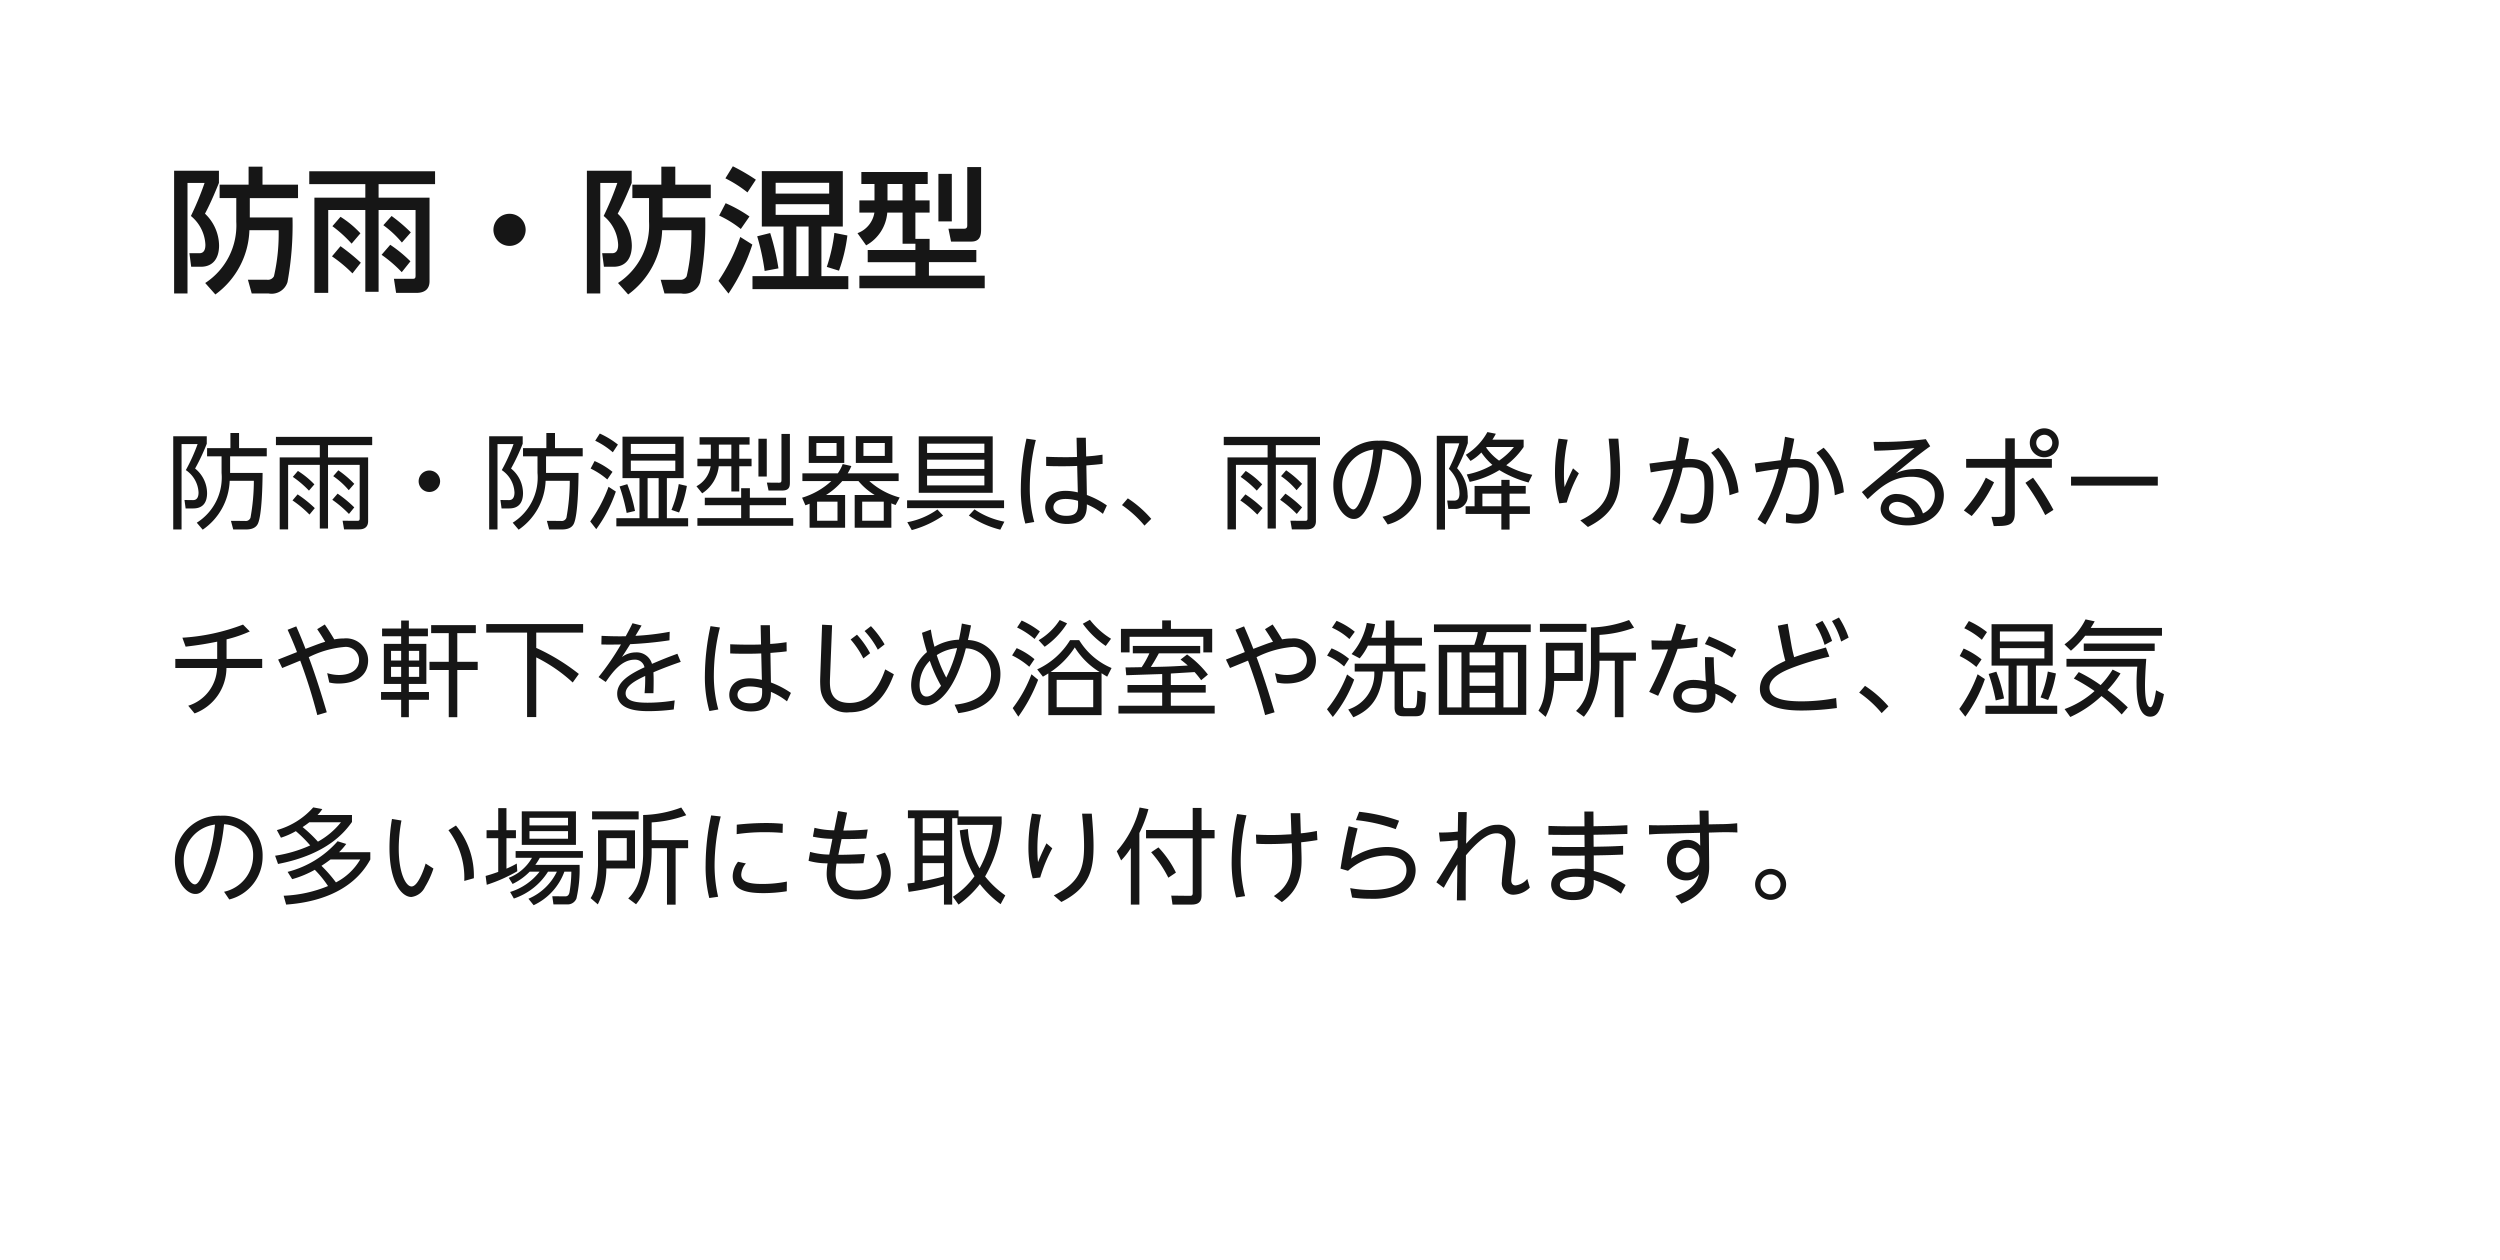 <svg xmlns="http://www.w3.org/2000/svg" width="240" height="121" viewBox="0 0 240 121">
  <g id="toritsuke1" transform="translate(-288 -1655)">
    <rect id="長方形_2827" data-name="長方形 2827" width="240" height="121" transform="translate(288 1655)" fill="#fff"/>
    <path id="パス_11751" data-name="パス 11751" d="M7.982-7.982H12.61V-9.269H9.2V-11H7.865v1.729H5.083v1.287h1.6V-5.72A6.6,6.6,0,0,1,3.7.169l.975,1.1A7.948,7.948,0,0,0,7.943-4.9h2.808A18.319,18.319,0,0,1,10.3-.481a.657.657,0,0,1-.663.338H7.8L8.164,1.17h1.6A1.6,1.6,0,0,0,11.6.078a30.585,30.585,0,0,0,.481-6.2h-4.1ZM.715,1.17H2V-9.438H3.64A28.248,28.248,0,0,1,2.327-6.266,3.783,3.783,0,0,1,3.718-3.51c0,.221-.013.819-.572.819H2.184l.169,1.3h.923c1.2,0,1.755-.845,1.755-2.041A4.289,4.289,0,0,0,3.679-6.487C4.277-7.6,4.836-9,5.018-9.438v-1.17H.715ZM13.689-9.321h5.382v1.3H14.183V1.118h1.326V-6.838h3.562V1.014h1.274V-6.838h3.549V-.546c0,.312-.1.312-.377.312h-1.7l.208,1.352h1.937c.793,0,1.274-.351,1.274-1.118V-8.021H20.345v-1.3h5.421v-1.235H13.689ZM18.6-4.6a9.312,9.312,0,0,0-1.911-1.586l-.78.9a12.316,12.316,0,0,1,1.846,1.677Zm.039,2.821a19.526,19.526,0,0,0-1.95-1.586l-.819.975A13.524,13.524,0,0,1,17.836-.754Zm4.8-2.912a15.678,15.678,0,0,0-1.846-1.573l-.793.884a9.741,9.741,0,0,1,1.781,1.664ZM23.4-1.911A12.658,12.658,0,0,0,21.463-3.5l-.832.962A12.563,12.563,0,0,1,22.568-.871Zm9.516-4.563A1.539,1.539,0,0,0,31.369-4.94a1.551,1.551,0,0,0,1.547,1.547A1.551,1.551,0,0,0,34.463-4.94,1.54,1.54,0,0,0,32.916-6.474Zm14.69-1.508h4.628V-9.269H48.828V-11H47.489v1.729H44.707v1.287h1.6V-5.72A6.6,6.6,0,0,1,43.329.169l.975,1.1A7.948,7.948,0,0,0,47.567-4.9h2.808a18.319,18.319,0,0,1-.455,4.42.657.657,0,0,1-.663.338H47.424l.364,1.313h1.6A1.6,1.6,0,0,0,51.22.078a30.584,30.584,0,0,0,.481-6.2H47.606ZM40.339,1.17h1.287V-9.438h1.638a28.248,28.248,0,0,1-1.313,3.172A3.783,3.783,0,0,1,43.342-3.51c0,.221-.013.819-.572.819h-.962l.169,1.3H42.9c1.2,0,1.755-.845,1.755-2.041A4.289,4.289,0,0,0,43.3-6.487C43.9-7.6,44.46-9,44.642-9.438v-1.17h-4.3Zm15.9-.416h9.2V-.494H62.855V-5.252h2.054v-5.317H57.135v5.317h2.08V-.494H56.238ZM63.6-7.4V-6.37H58.461V-7.4Zm0-2.054v1.04H58.461v-1.04Zm-1.976,4.2V-.494H60.45V-5.252ZM53.638-9.88a11.966,11.966,0,0,1,2.119,1.352l.806-1.222a19.065,19.065,0,0,0-2.21-1.287Zm-.6,3.575a10.109,10.109,0,0,1,2.08,1.287l.832-1.2a13.072,13.072,0,0,0-2.288-1.274Zm2.028,2.054A17.457,17.457,0,0,1,52.975-.039l.962,1.222a18.841,18.841,0,0,0,2.288-4.706Zm1.625-.065a22.181,22.181,0,0,1,.715,3.328l1.326-.247a22.877,22.877,0,0,0-.793-3.393Zm7.41-.325a16.434,16.434,0,0,1-.728,3.263l1.17.364a15.461,15.461,0,0,0,.806-3.38ZM71.877-3H67.3v1.17h4.576v1.3H66.5V.676H78.533V-.533H73.177v-1.3h4.55V-3H73.242V-4.069H71.877V-6.591h1.365v-1.17H71.877V-9.334H73.06v-1.157H66.69v1.157h1.261v1.573H66.5v1.17h1.443a2.52,2.52,0,0,1-1.625,1.976l.832,1.17a3.945,3.945,0,0,0,2.028-3.146h1.469V-3.6h1.235ZM70.642-9.334v1.573H69.2V-9.334Zm3.445,3.588h1.287v-4.563H74.087Zm2.769.351c0,.13,0,.351-.286.351H75.049L75.3-3.809h1.95c.91,0,.936-.715.936-1.235v-5.915H76.856Z" transform="translate(304 1682)" fill="#161616"/>
    <path id="パス_11750" data-name="パス 11750" d="M3.46,9.85A5.96,5.96,0,0,0,6.05,5.16H8.37a20.122,20.122,0,0,1-.32,3.53.472.472,0,0,1-.52.32L6.17,9l.22.83H7.54c.29,0,.96,0,1.22-.56.39-.84.44-3.81.45-4.87H6.09V2.81H9.61V2.02H6.95V.57H6.12V2.02H3.88v.79H5.27V4.4A5.122,5.122,0,0,1,2.89,9.18ZM.63.88V9.83h.8V1.63H2.97a17.167,17.167,0,0,1-1.13,2.5A2.734,2.734,0,0,1,3.06,6.28c0,.37-.11.74-.54.73L1.71,7l.11.81h.73c.98,0,1.33-.63,1.33-1.48A3.061,3.061,0,0,0,2.73,3.98,19.441,19.441,0,0,0,3.85,1.6V.88Zm9.86.06v.79H14.7V2.91H10.85V9.82h.81V3.63H14.7V9.74h.79V3.63h3.04V8.76c0,.22-.08.24-.25.24l-1.39-.01.14.83h1.45c.51,0,.86-.23.86-.79V2.91H15.49V1.73h4.24V.94Zm1.62,3.84A9.865,9.865,0,0,1,13.66,6.1l.52-.6A8.394,8.394,0,0,0,12.6,4.21Zm-.03,2.26A10.541,10.541,0,0,1,13.71,8.4l.51-.62a11.371,11.371,0,0,0-1.65-1.32Zm3.91-2.33a7.56,7.56,0,0,1,1.49,1.35l.53-.61a9.848,9.848,0,0,0-1.53-1.3ZM15.9,6.98a10.71,10.71,0,0,1,1.6,1.36l.51-.63a11.44,11.44,0,0,0-1.6-1.32Zm9.32-2.81A1.03,1.03,0,1,0,26.25,5.2,1.029,1.029,0,0,0,25.22,4.17Zm8.57,5.68a5.96,5.96,0,0,0,2.59-4.69H38.7a20.122,20.122,0,0,1-.32,3.53.472.472,0,0,1-.52.32L36.5,9l.22.83h1.15c.29,0,.96,0,1.22-.56.39-.84.44-3.81.45-4.87H36.42V2.81h3.52V2.02H37.28V.57h-.83V2.02H34.21v.79H35.6V4.4a5.122,5.122,0,0,1-2.38,4.78ZM30.96.88V9.83h.8V1.63H33.3a17.167,17.167,0,0,1-1.13,2.5,2.734,2.734,0,0,1,1.22,2.15c0,.37-.11.74-.54.73L32.04,7l.11.81h.73c.98,0,1.33-.63,1.33-1.48a3.061,3.061,0,0,0-1.15-2.35A19.442,19.442,0,0,0,34.18,1.6V.88ZM48.02,4.9h1.61V.92H43.76V4.9h1.63V8.75H43.17v.78h6.89V8.75H48.02Zm.81-.69H44.56V3.22h4.27Zm0-1.63H44.56V1.62h4.27Zm-1.6,6.17H46.17V4.9h1.06Zm1.96-.55a10.956,10.956,0,0,0,.75-2.55l-.78-.18a10.787,10.787,0,0,1-.7,2.48ZM43.32,1.68A8.311,8.311,0,0,0,41.58.62l-.44.69a7.431,7.431,0,0,1,1.69,1.11ZM42.8,4.3a7.338,7.338,0,0,0-1.72-1.04l-.38.72a7.354,7.354,0,0,1,1.6,1.05ZM41.24,9.8a13.388,13.388,0,0,0,1.88-3.61l-.7-.46a13.784,13.784,0,0,1-1.76,3.33Zm3.72-1.75a15.024,15.024,0,0,0-.74-2.57l-.74.22a18.041,18.041,0,0,1,.68,2.54ZM51.16.97v.71h1.08V3.04H50.95v.72h1.27a2.633,2.633,0,0,1-1.36,1.92l.55.68A3.551,3.551,0,0,0,53,3.76h1.21V6.18h.76V3.76h1.18V3.04H54.97V1.68h.99V.97Zm-.21,8.51h9.2V8.74H55.97V7.5h3.49V6.78H55.99V5.87h-.84v.91H51.66V7.5h3.49V8.74h-4.2Zm3.26-6.44h-1.2V1.68h1.2Zm2.6-1.92V4.75h.8V1.12ZM59.02.66V5.07c0,.21-.04.27-.25.27l-1.15-.01.16.76H59.1c.72,0,.73-.44.73-.82V.66ZM63.3,6.52a6.871,6.871,0,0,0,1.56-1.34h1.55a6.2,6.2,0,0,0,1.56,1.34H66.05V9.66h3.52V7.32a3.178,3.178,0,0,0,.41.16l.39-.72a7.139,7.139,0,0,1-2.92-1.58h2.82V4.44H65.38a5.075,5.075,0,0,0,.35-.7l-.83-.19a3.9,3.9,0,0,1-.47.89h-3.4v.74h2.78A7.218,7.218,0,0,1,61,6.78l.32.73c.2-.07.24-.09.4-.15v2.3h3.41V6.52Zm5.54,2.47H66.77V7.16h2.07Zm-4.44,0H62.44V7.16H64.4ZM61.64.87V3.44h3.41V.87Zm2.67,1.9H62.37V1.53h1.94ZM66.16.87V3.44h3.51V.87Zm2.78,1.9H66.89V1.53h2.05ZM72.2.89V6.31h7.1V.89Zm6.3,3.13H73V3.13h5.5Zm0-1.54H73V1.59h5.5Zm0,3.12H73V4.67h5.5ZM71.08,7.78h9.31V7.03H71.08Zm.45,2.11A9.865,9.865,0,0,0,74.54,8.5l-.55-.59A7.229,7.229,0,0,1,71.1,9.13Zm5.48-1.4a9.188,9.188,0,0,0,3.02,1.36l.39-.77A7.616,7.616,0,0,1,77.55,7.9ZM87.39,2.87c-.14.01-.84.02-1,.02-.77,0-1.52-.02-1.96-.04v.88c.39.02.78.03,1.57.03.77,0,1.11-.02,1.41-.03l.06,2.54a5.343,5.343,0,0,0-1.15-.15c-1.61,0-1.98.99-1.98,1.58,0,1.02.91,1.6,2.09,1.6,1.88,0,1.9-1.19,1.91-1.88a6.686,6.686,0,0,1,1.54.91l.38-.81a8.53,8.53,0,0,0-1.92-1l-.05-2.84c.83-.07.92-.07,1.56-.15l-.01-.88c-.72.1-.86.12-1.57.17l-.03-1.8h-.89Zm.1,4.21c.03.84.01,1.44-1.13,1.44-.73,0-1.23-.32-1.23-.83,0-.31.22-.79,1.18-.79A4.271,4.271,0,0,1,87.49,7.08ZM82.54,1.11A22.748,22.748,0,0,0,82,5.83a11.954,11.954,0,0,0,.43,3.43l.86-.15a11.978,11.978,0,0,1-.43-3.31,19,19,0,0,1,.58-4.56Zm9.17,6.38a10.746,10.746,0,0,1,2.16,1.97l.65-.65a10.691,10.691,0,0,0-2.25-1.97ZM101.48.94v.79h4.21V2.91h-3.85V9.82h.81V3.63h3.04V9.74h.79V3.63h3.04V8.76c0,.22-.08.24-.25.24l-1.39-.01.14.83h1.45c.51,0,.86-.23.86-.79V2.91h-3.85V1.73h4.24V.94Zm1.62,3.84a9.865,9.865,0,0,1,1.55,1.32l.52-.6a8.394,8.394,0,0,0-1.58-1.29Zm-.03,2.26A10.541,10.541,0,0,1,104.7,8.4l.51-.62a11.371,11.371,0,0,0-1.65-1.32Zm3.91-2.33a7.56,7.56,0,0,1,1.49,1.35l.53-.61a9.849,9.849,0,0,0-1.53-1.3Zm-.09,2.27a10.709,10.709,0,0,1,1.6,1.36l.51-.63a11.44,11.44,0,0,0-1.6-1.32Zm10.33,2.37a4.236,4.236,0,0,0,3.2-4.15,3.787,3.787,0,0,0-4.03-3.89A4.231,4.231,0,0,0,112,5.62c0,1.81,1.03,3.2,1.96,3.2.25,0,.8-.03,1.44-1.39a18.863,18.863,0,0,0,1.32-5.3,2.922,2.922,0,0,1,2.79,3.04,3.536,3.536,0,0,1-2.79,3.44Zm-1.37-7.19a16.824,16.824,0,0,1-1.12,4.62c-.21.48-.49,1.12-.81,1.12-.42,0-1.07-.92-1.07-2.25A3.419,3.419,0,0,1,115.85,2.16Zm11.42-.95a5.573,5.573,0,0,0,.33-.57l-.81-.16a5.913,5.913,0,0,1-2.07,2.18l.45.59a4.762,4.762,0,0,0,1.04-.81,6.382,6.382,0,0,0,1.06,1.19,7.805,7.805,0,0,1-2.46.92l.28.71a8.873,8.873,0,0,0,2.85-1.13,10.451,10.451,0,0,0,2.8,1.19l.36-.74a8.483,8.483,0,0,1-2.5-.92,7.4,7.4,0,0,0,1.67-1.75v-.7Zm2.07.7a6.883,6.883,0,0,1-1.43,1.31,5.284,5.284,0,0,1-1.24-1.25.317.317,0,0,1,.05-.06Zm1.13,3.74h-1.55V5.07h-.79v.58h-2.57V7.6h-.86v.74h3.43v1.5h.79V8.34h1.95V7.6h-1.95V6.39h1.55ZM128.13,7.6h-1.82V6.39h1.82ZM121.93.84v9h.79V1.56h1.37a14.358,14.358,0,0,1-1,2.45,3.394,3.394,0,0,1,1.02,2.36c0,.69-.37.69-.56.69l-.62-.01.11.81h.63a1.2,1.2,0,0,0,1.22-1.37,3.828,3.828,0,0,0-1.01-2.54,15.479,15.479,0,0,0,1.03-2.41V.84Zm11.69.27a15.409,15.409,0,0,0-.34,3.17,10.549,10.549,0,0,0,.41,3.04l.72-.08a14.109,14.109,0,0,1,1.16-2.8l-.56-.48c-.35.72-.54,1.14-.81,1.8a11.254,11.254,0,0,1-.06-1.27,14.462,14.462,0,0,1,.36-3.28Zm4.81,0c.09.94.19,1.95.19,3.11,0,2.09-.39,3.51-2.91,4.74l.73.63c2.81-1.41,3.09-3.27,3.09-5.4,0-1.07-.11-2.31-.17-3.08Zm6.82-.18c-.12.86-.2,1.36-.4,2.25l-2.5.32.12.85c.95-.17,1.77-.28,2.18-.34a16.157,16.157,0,0,1-2.04,4.84l.75.51a18.988,18.988,0,0,0,2.18-5.45c.2-.02.45-.04.69-.04,1.28,0,1.4.63,1.4,1.84,0,2.52-.64,2.7-1.33,2.7a3.455,3.455,0,0,1-.95-.15l-.01.88a4.461,4.461,0,0,0,1.03.12c1.24,0,2.12-.46,2.12-3.61,0-1.35-.21-2.59-2.26-2.59-.17,0-.35.01-.49.02.18-.82.25-1.15.4-1.96Zm5.65,5.33a6.918,6.918,0,0,0-1.94-4.28l-.69.49a6.425,6.425,0,0,1,1.76,4.07ZM155.36.93c-.12.86-.2,1.36-.4,2.25l-2.5.32.12.85c.95-.17,1.77-.28,2.18-.34a16.157,16.157,0,0,1-2.04,4.84l.75.51a18.988,18.988,0,0,0,2.18-5.45c.2-.02.45-.04.69-.04,1.28,0,1.4.63,1.4,1.84,0,2.52-.64,2.7-1.33,2.7a3.455,3.455,0,0,1-.95-.15l-.01.88a4.461,4.461,0,0,0,1.03.12c1.24,0,2.12-.46,2.12-3.61,0-1.35-.21-2.59-2.26-2.59-.17,0-.35.01-.49.02.18-.82.25-1.15.4-1.96Zm5.65,5.33a6.918,6.918,0,0,0-1.94-4.28l-.69.49a6.425,6.425,0,0,1,1.76,4.07Zm2.29.66c1.25-1.18,2.38-2.15,4.19-2.15,1.48,0,2.25.73,2.25,1.76a1.9,1.9,0,0,1-1.14,1.76,2.6,2.6,0,0,0-2.41-1.86,1.487,1.487,0,0,0-1.65,1.39c0,1.15,1.37,1.62,2.58,1.62,1.89,0,3.49-1.05,3.49-2.92a2.514,2.514,0,0,0-2.81-2.48,4.216,4.216,0,0,0-1.8.39c1.32-1.08,2.29-1.87,3.3-2.59l-.42-.68a35.725,35.725,0,0,1-5.02.26l.08.85a35.727,35.727,0,0,0,3.85-.26l-5.05,4.23Zm4.53,1.68a3.217,3.217,0,0,1-.78.1c-.8,0-1.71-.31-1.71-.9,0-.34.29-.62.84-.62A1.814,1.814,0,0,1,167.83,8.6ZM180.25.12a1.39,1.39,0,1,0,1.39,1.39A1.387,1.387,0,0,0,180.25.12Zm0,.62a.77.77,0,1,1-.77.77A.77.77,0,0,1,180.25.74Zm-2.83,2.32V1.08h-.91V3.06h-3.76V3.9h3.76V8.06c0,.58-.11.58-1.33.56l.22.88c1.32,0,2.02,0,2.02-1.26V3.9h3.56V3.06Zm3.71,4.89a23.681,23.681,0,0,0-1.96-3.09l-.73.49a21.539,21.539,0,0,1,1.9,3.1Zm-7.85.59a13.422,13.422,0,0,0,2.15-3.24l-.79-.44A12.54,12.54,0,0,1,172.53,8Zm9.54-3.78v.86h8.33V4.76ZM5.75,20.38a12.682,12.682,0,0,0,2.23-.76l-.65-.66a19.457,19.457,0,0,1-5.82,1.26l.31.86c1.34-.16,1.92-.26,3.03-.48v1.66H.83v.87H4.84a3.938,3.938,0,0,1-2.77,3.62l.61.74a4.688,4.688,0,0,0,3.06-4.36H9.17v-.87H5.75Zm8.7-.98c.42.63.42.64.77,1.21-.45.13-.59.19-1.89.68-.42-1.09-.72-1.77-.89-2.16l-.83.33c.51,1.11.84,1.97.9,2.14-1.26.5-1.44.57-1.81.72l.39.81c.36-.15.64-.26,1.73-.71a52.263,52.263,0,0,1,1.64,5.23l.91-.27c-.85-2.9-1.49-4.66-1.73-5.29a9.394,9.394,0,0,1,3.41-.98,1.272,1.272,0,0,1,1.42,1.26c0,.9-.76,1.43-1.93,1.43a3.981,3.981,0,0,1-1.13-.18l.2.9a3.63,3.63,0,0,0,.89.1c1.59,0,2.84-.7,2.84-2.22a2.111,2.111,0,0,0-2.32-2.11,4.908,4.908,0,0,0-.93.09c-.47-.79-.75-1.2-.91-1.43Zm6.23-.06v.74h1.83v.73H20.85v3.85h1.66v.77H20.58v.75h1.93v1.67h.74V26.18h1.93v-.75H23.25v-.77h1.68V20.81H23.25v-.73h1.83v-.74H23.25v-.77h-.74v.77Zm1.83,3.07h-.97v-.93h.97Zm0,1.57h-.97v-.96h.97Zm1.73-1.57h-.99v-.93h.99Zm0,1.57h-.99v-.96h.99Zm3.66-4.2h1.78v-.77H25.39v.77h1.69v2.75H25.23v.79h1.85v4.53h.82V23.32h1.96v-.79H27.9Zm2.78-.87v.82H34.6v8.11h.88V22.11a14.874,14.874,0,0,1,3.5,2.41l.59-.82a19.644,19.644,0,0,0-4.09-2.5V19.73h4.5v-.82Zm14.04-.08c-.21.43-.3.61-.65,1.25-1.07.02-1.86-.02-2.32-.04l-.02.83c.79.02,1.05.01,1.88,0A24.205,24.205,0,0,1,41.46,24l.69.47c.62-.89,1.5-2.14,2.77-2.14a.908.908,0,0,1,.95.73c-1.49.69-2.62,1.42-2.62,2.53,0,1.68,2.27,1.68,3.09,1.68a19.08,19.08,0,0,0,2.34-.16l.09-.87a16.183,16.183,0,0,1-2.58.22c-1.11,0-2.13-.13-2.13-.9,0-.67.81-1.17,1.88-1.67,0,.66,0,.83-.06,1.66h.85c.01-.29.02-.71.02-1.21,0-.33-.01-.57-.02-.8,1.09-.47,2.16-.84,2.62-1l-.32-.78c-1.13.41-1.68.65-2.44.97a1.524,1.524,0,0,0-1.56-1.1,2.234,2.234,0,0,0-1.33.45c.27-.4.32-.48.8-1.24a36.1,36.1,0,0,0,3.77-.37l.02-.82a24.673,24.673,0,0,1-3.29.39c.14-.23.4-.66.59-.99Zm12.34,2.04c-.14.01-.84.02-1,.02-.77,0-1.52-.02-1.96-.04v.88c.39.02.78.03,1.57.03.77,0,1.11-.02,1.41-.03l.06,2.54a5.343,5.343,0,0,0-1.15-.15c-1.61,0-1.98.99-1.98,1.58,0,1.02.91,1.6,2.09,1.6,1.88,0,1.9-1.19,1.91-1.88a6.686,6.686,0,0,1,1.54.91l.38-.81a8.53,8.53,0,0,0-1.92-1l-.05-2.84c.83-.07.92-.07,1.56-.15l-.01-.88c-.72.1-.86.12-1.57.17l-.03-1.8h-.89Zm.1,4.21c.03.84.01,1.44-1.13,1.44-.73,0-1.23-.32-1.23-.83,0-.31.22-.79,1.18-.79A4.271,4.271,0,0,1,57.16,25.08Zm-4.95-5.97a22.749,22.749,0,0,0-.54,4.72,11.954,11.954,0,0,0,.43,3.43l.86-.15a11.978,11.978,0,0,1-.43-3.31,19,19,0,0,1,.58-4.56Zm10.71-.14-.18,5.09a8.586,8.586,0,0,0,.03,1.07,2.511,2.511,0,0,0,2.78,2.25c1.55,0,3.18-.68,4.26-3.65l-.83-.47c-.8,2.34-1.97,3.22-3.41,3.22-1.98,0-1.92-1.52-1.89-2.38l.2-5.08Zm2.74,1.42a8.64,8.64,0,0,1,1.22,1.82l.65-.5a8.6,8.6,0,0,0-1.26-1.78ZM67,19.58a8.262,8.262,0,0,1,1.27,1.79l.65-.51a9.179,9.179,0,0,0-1.31-1.75Zm9.34-.72c-.11.7-.12.75-.28,1.55a5,5,0,0,0-2.35.68,14.366,14.366,0,0,1-.35-1.65l-.85.31c.13.6.21.93.48,1.85a4.2,4.2,0,0,0-1.52,3.14c0,1.07.5,1.97,1.38,1.97,1.22,0,2.85-1.46,3.87-5.47a2.465,2.465,0,0,1,2.42,2.47c0,1.5-1.09,2.72-3.5,2.94l.36.81c3.29-.4,4.04-2.34,4.04-3.73a3.24,3.24,0,0,0-3.12-3.29c.09-.37.13-.56.3-1.4Zm-.46,2.36a13.8,13.8,0,0,1-1.04,2.83,12.436,12.436,0,0,1-.91-2.16A4.258,4.258,0,0,1,75.88,21.22Zm-1.54,3.62c-.53.67-.98,1.03-1.39,1.03-.39,0-.67-.36-.67-1.13a3.327,3.327,0,0,1,.98-2.3A13.743,13.743,0,0,0,74.34,24.84Zm9.78-.88c.3-.17.38-.22.52-.31v4h5.11V23.63c.2.13.3.19.54.33l.42-.83a6.681,6.681,0,0,1-3.11-2.68h-.87a7.278,7.278,0,0,1-3.16,2.81Zm.74-.45a8.13,8.13,0,0,0,2.32-2.36,7.231,7.231,0,0,0,2.38,2.36Zm4.09,3.38H85.44V24.27h3.51Zm-5.12-7.27a8.606,8.606,0,0,0-1.75-1.05l-.44.67a7.723,7.723,0,0,1,1.68,1.1Zm-.52,2.66a6.944,6.944,0,0,0-1.71-1.06l-.44.7a7.379,7.379,0,0,1,1.65,1.09ZM81.76,27.8a15.34,15.34,0,0,0,1.9-3.54l-.64-.53a12.727,12.727,0,0,1-1.8,3.25Zm6.19-8.92a8.676,8.676,0,0,0,2.2,2.13l.51-.69a7.572,7.572,0,0,1-2.03-1.82Zm-3.66,2.21a7.688,7.688,0,0,0,2.15-2.25l-.71-.32a6.064,6.064,0,0,1-2.02,1.94ZM96.4,23.66c.09-.01,1.98-.12,2.28-.14a8.487,8.487,0,0,1,.63.78l.65-.54a9.509,9.509,0,0,0-2-1.93l-.63.49a8.941,8.941,0,0,1,.7.57c-1.68.1-2.02.11-3.55.14.37-.59.41-.66.77-1.31h3.97v-.71H92.75v.71h1.59a8.754,8.754,0,0,1-.74,1.33c-.2,0-1.44.03-1.55.02l.07.75c.49-.01,2.9-.1,3.45-.11v1.05H92.24v.73h3.33v1.26h-4.2v.75h9.24v-.75H96.4V25.49h3.35v-.73H96.4Zm-.83-5.1v.81H91.61v2.26h.83v-1.5h7.08v1.5h.85V19.37H96.41v-.81Zm9.87.84c.42.63.42.64.77,1.21-.45.13-.59.19-1.89.68-.42-1.09-.72-1.77-.89-2.16l-.83.33c.51,1.11.84,1.97.9,2.14-1.26.5-1.44.57-1.81.72l.39.81c.36-.15.64-.26,1.73-.71a52.261,52.261,0,0,1,1.64,5.23l.91-.27c-.85-2.9-1.49-4.66-1.73-5.29a9.394,9.394,0,0,1,3.41-.98,1.272,1.272,0,0,1,1.42,1.26c0,.9-.76,1.43-1.93,1.43a3.981,3.981,0,0,1-1.13-.18l.2.9a3.63,3.63,0,0,0,.89.1c1.59,0,2.84-.7,2.84-2.22a2.111,2.111,0,0,0-2.32-2.11,4.908,4.908,0,0,0-.93.09c-.47-.79-.75-1.2-.91-1.43Zm10.21.82a8.2,8.2,0,0,0,.36-1.3l-.8-.12a6.362,6.362,0,0,1-1.46,2.99l.78.41a5.675,5.675,0,0,0,.79-1.22h1.72v1.73h-2.99v.76h1.88a3.6,3.6,0,0,1-2.5,3.64l.49.75c1.13-.5,2.65-1.38,2.84-4.39h1.12v3.47c0,.79.55.82.88.82h1.13c.78,0,.94-.33.99-2.27l-.82-.19c-.01,1.66-.13,1.68-.42,1.68h-.63c-.26,0-.32-.06-.32-.36V23.47h2.14v-.76h-2.97V20.98h2.65v-.76h-2.65V18.57h-.82v1.65Zm-1.59-.57a6.952,6.952,0,0,0-1.75-1.05l-.44.66a6.112,6.112,0,0,1,1.67,1.09Zm-.55,2.6a6.231,6.231,0,0,0-1.68-1.01l-.43.7a6.122,6.122,0,0,1,1.63,1.04Zm-1.56,5.58A12.314,12.314,0,0,0,114,24.24l-.68-.49a11.985,11.985,0,0,1-1.93,3.34Zm19-8.89h-9.29v.74h4.21a6.876,6.876,0,0,1-.34,1.23h-3.41v6.72h8.4V20.91h-4.17a8.285,8.285,0,0,0,.37-1.23h4.23Zm-6.65,7.97h-1.37V21.63h1.37Zm3.24-4.04h-2.46V21.63h2.46Zm0,1.97h-2.46V23.56h2.46Zm0,2.07h-2.46V25.52h2.46Zm2.18,0h-1.39V21.63h1.39Zm6.58-8.02h-4.47v.77h4.47Zm1.25,1.06a11.611,11.611,0,0,0,3.32-.69l-.48-.74a11.146,11.146,0,0,1-3.66.72v3.67a8.86,8.86,0,0,1-.36,2.54,4.029,4.029,0,0,1-1.07,1.8l.75.56c.37-.46,1.5-1.82,1.5-5.15v-.23h1.47v5.42h.83V22.43h1.2v-.78h-3.5Zm-5.15.76v3.35a11.1,11.1,0,0,1-.17,1.73,3.82,3.82,0,0,1-.54,1.43l.69.6a7.676,7.676,0,0,0,.82-3.45h2.75V20.71Zm2.76,2.9H133.2V21.46h1.96Zm15.55,2.14a8.88,8.88,0,0,0-2.08-1.1c-.09-1.52-.1-1.69-.11-2.55l-.84-.02c0,.83.03,1.51.08,2.34a5.171,5.171,0,0,0-1.15-.15c-1.39,0-1.98.81-1.98,1.56,0,.9.76,1.59,2.17,1.59,1.93,0,1.89-1.32,1.88-1.84a9.09,9.09,0,0,1,1.59.96Zm-2.9-.52c.02.29.03.39.03.53,0,.27-.01.89-1.14.89-.74,0-1.26-.31-1.26-.83,0-.38.3-.77,1.11-.77A5.056,5.056,0,0,1,147.81,25.23Zm-2.87-6.38c-.15.52-.24.81-.51,1.64-.25.01-.91.03-1.89-.02l.03.89c.86.01,1.5-.02,1.56-.02a34.275,34.275,0,0,1-1.81,4.08l.86.38a45.069,45.069,0,0,0,1.87-4.51c.56-.03,1.29-.11,1.88-.19l.04-.87c-.71.12-1.5.19-1.6.2.06-.2.41-1.17.48-1.4Zm2.73,1.98a13.341,13.341,0,0,1,2.61,1.3l.39-.78a21.006,21.006,0,0,0-2.61-1.26Zm7.43.39c.09.43.18.8.29,1.22-.91.43-2.44,1.14-2.44,2.7,0,2.05,3.12,2.07,4.04,2.07a25.991,25.991,0,0,0,3.35-.24l-.07-.96a18.178,18.178,0,0,1-3.29.32c-2.11,0-3.11-.39-3.11-1.33,0-1.03,1.5-1.62,2.15-1.88a25.6,25.6,0,0,1,3.6-1.08l-.33-.88c-1.58.44-2.17.62-3.05.93-.16-.58-.24-1.04-.25-1.09l-.37-2.12-.95.19Zm3.18-2.27a7.956,7.956,0,0,1,.88,1.96l.72-.38a8.9,8.9,0,0,0-.93-1.93Zm1.59-.33a7.828,7.828,0,0,1,.88,1.97l.72-.38a8.608,8.608,0,0,0-.93-1.93Zm2.61,6.87a10.746,10.746,0,0,1,2.16,1.97l.65-.65a10.691,10.691,0,0,0-2.25-1.97Zm16.97-2.59h1.61V18.92h-5.87V22.9h1.63v3.85H174.6v.78h6.89v-.78h-2.04Zm.81-.69h-4.27v-.99h4.27Zm0-1.63h-4.27v-.96h4.27Zm-1.6,6.17H177.6V22.9h1.06Zm1.96-.55a10.957,10.957,0,0,0,.75-2.55l-.78-.18a10.788,10.788,0,0,1-.7,2.48Zm-5.87-6.52a8.311,8.311,0,0,0-1.74-1.06l-.44.69a7.431,7.431,0,0,1,1.69,1.11Zm-.52,2.62a7.338,7.338,0,0,0-1.72-1.04l-.38.72a7.354,7.354,0,0,1,1.6,1.05Zm-1.56,5.5a13.388,13.388,0,0,0,1.88-3.61l-.7-.46a13.784,13.784,0,0,1-1.76,3.33Zm3.72-1.75a15.024,15.024,0,0,0-.74-2.57l-.74.22a18.039,18.039,0,0,1,.68,2.54Zm6.7-1.91a17.55,17.55,0,0,1,1.99,1.2,8.793,8.793,0,0,1-2.88,1.73l.55.76a11.062,11.062,0,0,0,2.99-2.01,15.452,15.452,0,0,1,1.94,1.77l.59-.68a20.264,20.264,0,0,0-1.95-1.66,10.029,10.029,0,0,0,1.25-1.6l-.76-.37a8.808,8.808,0,0,1-1.15,1.49,14.483,14.483,0,0,0-2.1-1.25Zm1.62-4.86c.15-.23.24-.38.38-.63l-.88-.19a6.607,6.607,0,0,1-2.02,2.4l.62.61a9.728,9.728,0,0,0,1.37-1.44h7.37v-.75Zm-2.33,2.97V23h6.8a15.453,15.453,0,0,0-.07,1.66c0,.61,0,3.14,1.31,3.14.75,0,1.04-.72,1.32-2.16l-.76-.37c-.05.34-.24,1.62-.53,1.62-.53,0-.53-1.62-.53-2.11,0-.31.02-1.2.12-2.53Zm8.47-1.47h-6.81v.71h6.81ZM6.01,45.35a4.236,4.236,0,0,0,3.2-4.15,3.787,3.787,0,0,0-4.03-3.89A4.231,4.231,0,0,0,.79,41.62c0,1.81,1.03,3.2,1.96,3.2.25,0,.8-.03,1.44-1.39a18.863,18.863,0,0,0,1.32-5.3A2.922,2.922,0,0,1,8.3,41.17a3.536,3.536,0,0,1-2.79,3.44ZM4.64,38.16a16.824,16.824,0,0,1-1.12,4.62c-.21.48-.49,1.12-.81,1.12-.42,0-1.07-.92-1.07-2.25A3.419,3.419,0,0,1,4.64,38.16Zm7.41,5.24a9.861,9.861,0,0,0,2.17-.9,10.085,10.085,0,0,1,1.27,1.56,12.384,12.384,0,0,1-4.26.93l.24.85c2.57-.18,6.29-1.03,8.08-4.33v-.7h-3a6.018,6.018,0,0,0,.69-.79l-.83-.26a9.52,9.52,0,0,1-4.8,2.94Zm6.53-1.89a5.734,5.734,0,0,1-2.33,2.2,12.993,12.993,0,0,0-1.39-1.59c.29-.19.51-.34.87-.61Zm-7.61-2.09a7.325,7.325,0,0,0,1.43-.63,11.908,11.908,0,0,1,1.38,1.37,12.8,12.8,0,0,1-3.37.99l.28.79c4.83-.93,6.48-3.18,7.1-4.03v-.67H14.48a3.171,3.171,0,0,0,.46-.57l-.87-.16a7.286,7.286,0,0,1-3.49,2.18Zm5.76-1.48a7.459,7.459,0,0,1-2.21,1.86,12.782,12.782,0,0,0-1.47-1.4c.25-.17.4-.27.64-.46Zm4.9-.32a16.109,16.109,0,0,0-.24,2.77c0,3.38,1.2,4.72,2.1,4.72a1.68,1.68,0,0,0,1.31-.96,8.221,8.221,0,0,0,.81-1.77l-.75-.48c-.02.09-.65,2.2-1.35,2.2-.55,0-1.23-1.29-1.23-3.62a14.469,14.469,0,0,1,.26-2.71Zm7.86,5.69a7.567,7.567,0,0,0-1.72-5.06l-.72.45a7.541,7.541,0,0,1,1.52,4.87Zm4.6-6.42v3.22h5.2V36.89Zm4.44,1.35h-3.7v-.73h3.7Zm0,1.28h-3.7v-.73h3.7Zm-3.14,2.51a6.133,6.133,0,0,0,.43-.68h4.14V40.7H33.5v.65h1.57a4.39,4.39,0,0,1-2.23,1.92l.37.59a5.851,5.851,0,0,0,1.64-1.18h.95a5.7,5.7,0,0,1-2.83,1.95l.36.63a6.2,6.2,0,0,0,3.28-2.58h.85a5.342,5.342,0,0,1-2.73,2.6l.5.62a5.7,5.7,0,0,0,2.95-3.22h.67a12.428,12.428,0,0,1-.18,1.99c-.04.17-.12.38-.4.38l-1.25-.01.11.78h1.29a.9.9,0,0,0,.92-.57,12.717,12.717,0,0,0,.3-3.22Zm-1.78-.13a9.021,9.021,0,0,1-.99.49V39.47h.91V38.7h-.91V36.58h-.79V38.7H30.71v.77h1.12V42.7c-.54.2-.89.3-1.21.39l.11.85a15.031,15.031,0,0,0,2.93-1.3Zm11.7-5.01H40.84v.77h4.47Zm1.25,1.06a11.611,11.611,0,0,0,3.32-.69l-.48-.74a11.146,11.146,0,0,1-3.66.72v3.67a8.86,8.86,0,0,1-.36,2.54,4.029,4.029,0,0,1-1.07,1.8l.75.56c.37-.46,1.5-1.82,1.5-5.15v-.23h1.47v5.42h.83V40.43h1.2v-.78h-3.5Zm-5.15.76v3.35a11.1,11.1,0,0,1-.17,1.73,3.82,3.82,0,0,1-.54,1.43l.69.6a7.676,7.676,0,0,0,.82-3.45h2.75V38.71Zm2.76,2.9H42.21V39.46h1.96Zm8.1-4.33A22.417,22.417,0,0,0,51.74,42a12.4,12.4,0,0,0,.35,3.21l.85-.12a13.4,13.4,0,0,1-.34-3.08,19.761,19.761,0,0,1,.59-4.63Zm2.45,1.8a18.359,18.359,0,0,1,2.72-.19c.89,0,1.46.05,1.69.07l.02-.88c-.38-.03-.84-.07-1.62-.07a26.593,26.593,0,0,0-2.8.16Zm4.82,4.55a12.129,12.129,0,0,1-2.35.23c-1.32,0-2.03-.21-2.03-.9a1.751,1.751,0,0,1,.45-1.07l-.76-.16a2.3,2.3,0,0,0-.51,1.38c0,1.46,1.59,1.63,3,1.63a14.447,14.447,0,0,0,2.19-.18Zm4.54-4.92a8.2,8.2,0,0,1-1.89-.24l-.15.85a9.718,9.718,0,0,0,1.87.21l-.3,1.51a7.133,7.133,0,0,1-1.84-.26l-.15.86a6.658,6.658,0,0,0,1.83.24,6.728,6.728,0,0,0-.09,1c0,1.87,1.4,2.46,2.96,2.46,1.92,0,3.19-.8,3.19-2.55a3.78,3.78,0,0,0-.56-1.94l-.84.29a3.064,3.064,0,0,1,.52,1.63c0,1.57-1.63,1.73-2.32,1.73-1.03,0-2.09-.3-2.09-1.6a6.353,6.353,0,0,1,.09-1c.05,0,1.1.03,2.58-.03l.14-.89c-.67.04-1.88.09-2.55.08l.31-1.51c1.03,0,1.29,0,2.37-.05l.14-.87c-.49.04-1.23.1-2.34.1l.36-1.72-.87-.15Zm11.94-1.33v-.59H71.16v.76h.64v6.18c-.21.04-.35.05-.69.09l.12.8a22.5,22.5,0,0,0,3.39-.72v1.94h.79V37.55h.51v.64h3.39a10.77,10.77,0,0,1-1.27,4.17,8.526,8.526,0,0,1-1.12-3.77l-.78.12a10.811,10.811,0,0,0,1.41,4.41,7.809,7.809,0,0,1-2.07,1.97l.54.75a9.719,9.719,0,0,0,2.05-1.97,9.73,9.73,0,0,0,1.99,1.93l.45-.84a9.281,9.281,0,0,1-1.94-1.82,12.22,12.22,0,0,0,1.59-5.13v-.63Zm-1.4,3.75H72.58V39.69h2.04Zm-2.04.73h2.04v1.27a20.361,20.361,0,0,1-2.04.46Zm2.04-2.88H72.58V37.55h2.04Zm8.45-1.87a15.41,15.41,0,0,0-.34,3.17,10.548,10.548,0,0,0,.41,3.04l.72-.08a14.109,14.109,0,0,1,1.16-2.8l-.56-.48c-.35.72-.54,1.14-.81,1.8a11.254,11.254,0,0,1-.06-1.27,14.462,14.462,0,0,1,.36-3.28Zm4.81,0c.09.94.19,1.95.19,3.11,0,2.09-.39,3.51-2.91,4.74l.73.63c2.81-1.41,3.09-3.27,3.09-5.4,0-1.07-.11-2.31-.17-3.08Zm5.5,1.86a12.321,12.321,0,0,0,.87-2.29l-.85-.16a9.929,9.929,0,0,1-2.19,4.2l.42.88a6.791,6.791,0,0,0,.93-1.19v5.43h.82Zm3.51,3.8a9.568,9.568,0,0,0-1.68-2.42l-.7.47a11.166,11.166,0,0,1,1.65,2.44Zm1.61-6.21v2.12H94.02v.8H98.5v5.24c0,.24-.09.28-.26.28l-1.8-.02.12.86h1.83c.86,0,.96-.47.96-.92V39.48h1.25v-.8H99.35V36.56Zm10.41,3.3c.51-.05,1.05-.13,1.56-.21l-.05-.88a14.276,14.276,0,0,1-1.54.23l-.06-1.93h-.91l.07,2.02c-.92.05-1.14.07-2,.07-.66,0-1.01-.02-1.41-.04l.04.88c.33.02.65.03,1.17.03.93,0,1.84-.05,2.23-.08l.03.95c.06,1.8-.17,3.06-1.75,4.12l.77.58c1.91-1.37,1.93-3.11,1.88-4.71Zm-6.15-2.71a21.9,21.9,0,0,0-.52,4.5,12.889,12.889,0,0,0,.43,3.51l.86-.13a13.81,13.81,0,0,1-.42-3.44,18.709,18.709,0,0,1,.55-4.32Zm15.55.64a17.358,17.358,0,0,0-3.83-.86l-.31.8a15.888,15.888,0,0,1,3.82.87Zm-4.84.53c-.45,1.95-.66,3.27-.78,4.07l.72.21a5.621,5.621,0,0,1,3.68-1.47c1.26,0,1.93.53,1.93,1.41,0,1.42-1.55,1.9-3.41,1.9a11.283,11.283,0,0,1-1.99-.18l.18.9a11.689,11.689,0,0,0,1.73.12,6.756,6.756,0,0,0,2.77-.45,2.431,2.431,0,0,0,1.6-2.27c0-1.13-.79-2.25-2.79-2.25a6.065,6.065,0,0,0-3.41,1.12c.22-1.14.29-1.55.63-2.9Zm8.77,1.47c.69-.03,1.04-.06,1.7-.13l-.01.71c-.79,1.36-1.3,2.16-2.04,3.33l.71.53c.64-1.15.77-1.37,1.31-2.25l-.05,3.46h.85c0-1.75,0-2.13.02-4.33,1.64-1.93,2.41-2.11,2.95-2.11a.866.866,0,0,1,.9.91c0,.26-.1,1.05-.2,1.84s-.2,1.59-.2,1.89a1.1,1.1,0,0,0,1.17,1.25,2.324,2.324,0,0,0,1.51-.68l-.24-.84a1.718,1.718,0,0,1-1.13.63c-.1,0-.41-.04-.41-.5,0-.26.11-1.03.2-1.81s.19-1.58.19-1.87a1.619,1.619,0,0,0-1.75-1.64c-.39,0-1.38.03-2.97,1.82.01-.67.03-1.96.06-3.04h-.83l-.03,1.87a13.461,13.461,0,0,1-1.81.09Zm13.87-1.46c-1.94,0-2.15,0-3.46-.04v.85c1.39.02,1.6.01,3.46.01l.01,1.16c-1.75.01-1.94.01-3.12-.02v.84c1.05.02,1.26.02,3.13.01v1.32a4.819,4.819,0,0,0-.8-.06c-1.51,0-2.42.55-2.42,1.52,0,.83.74,1.49,2.12,1.49,1.98,0,1.98-1.14,1.97-1.94a9.151,9.151,0,0,1,2.61,1.33l.45-.84A10.235,10.235,0,0,0,137,42.61V41.12c1.62-.03,1.8-.04,2.82-.08V40.2c-1.21.06-1.28.06-2.83.09l-.01-1.15c1.73-.03,1.92-.04,3.25-.08v-.84c-1.4.07-1.53.07-3.25.1l-.01-1.41h-.87Zm.02,4.92c.01.86.02,1.39-1.17,1.39-.94,0-1.21-.42-1.21-.7,0-.34.29-.77,1.51-.77A4.921,4.921,0,0,1,136.13,43.25Zm11.92-4.32,1-.03c.49-.01,1.29-.01,1.74.02l-.02-.89a16.8,16.8,0,0,1-1.72.09l-1.01.02-.02-1.32h-.87l.03,1.34-3.1.06c-.54.01-1.25.02-1.78-.01l.01.9c.62-.05.94-.06,1.82-.08l3.07-.08.02,1.24a1.536,1.536,0,0,0-1.26-.56,1.881,1.881,0,0,0-1.92,1.96,1.825,1.825,0,0,0,1.83,1.93,1.534,1.534,0,0,0,1.24-.59c-.17.58-.43,1.44-2.27,2.09l.57.73c2.59-.97,2.68-2.8,2.67-3.6Zm-.9,2.61a1.169,1.169,0,0,1-1.16,1.22,1.094,1.094,0,0,1-1.1-1.18,1.114,1.114,0,0,1,1.13-1.19A1.1,1.1,0,0,1,147.15,41.54Zm6.83.87a1.49,1.49,0,1,0,1.49,1.49A1.5,1.5,0,0,0,153.98,42.41Zm0,.53a.96.96,0,1,1-.97.96A.96.96,0,0,1,153.98,42.94Z" transform="translate(304 1696)" fill="#161616"/>
  </g>
</svg>
